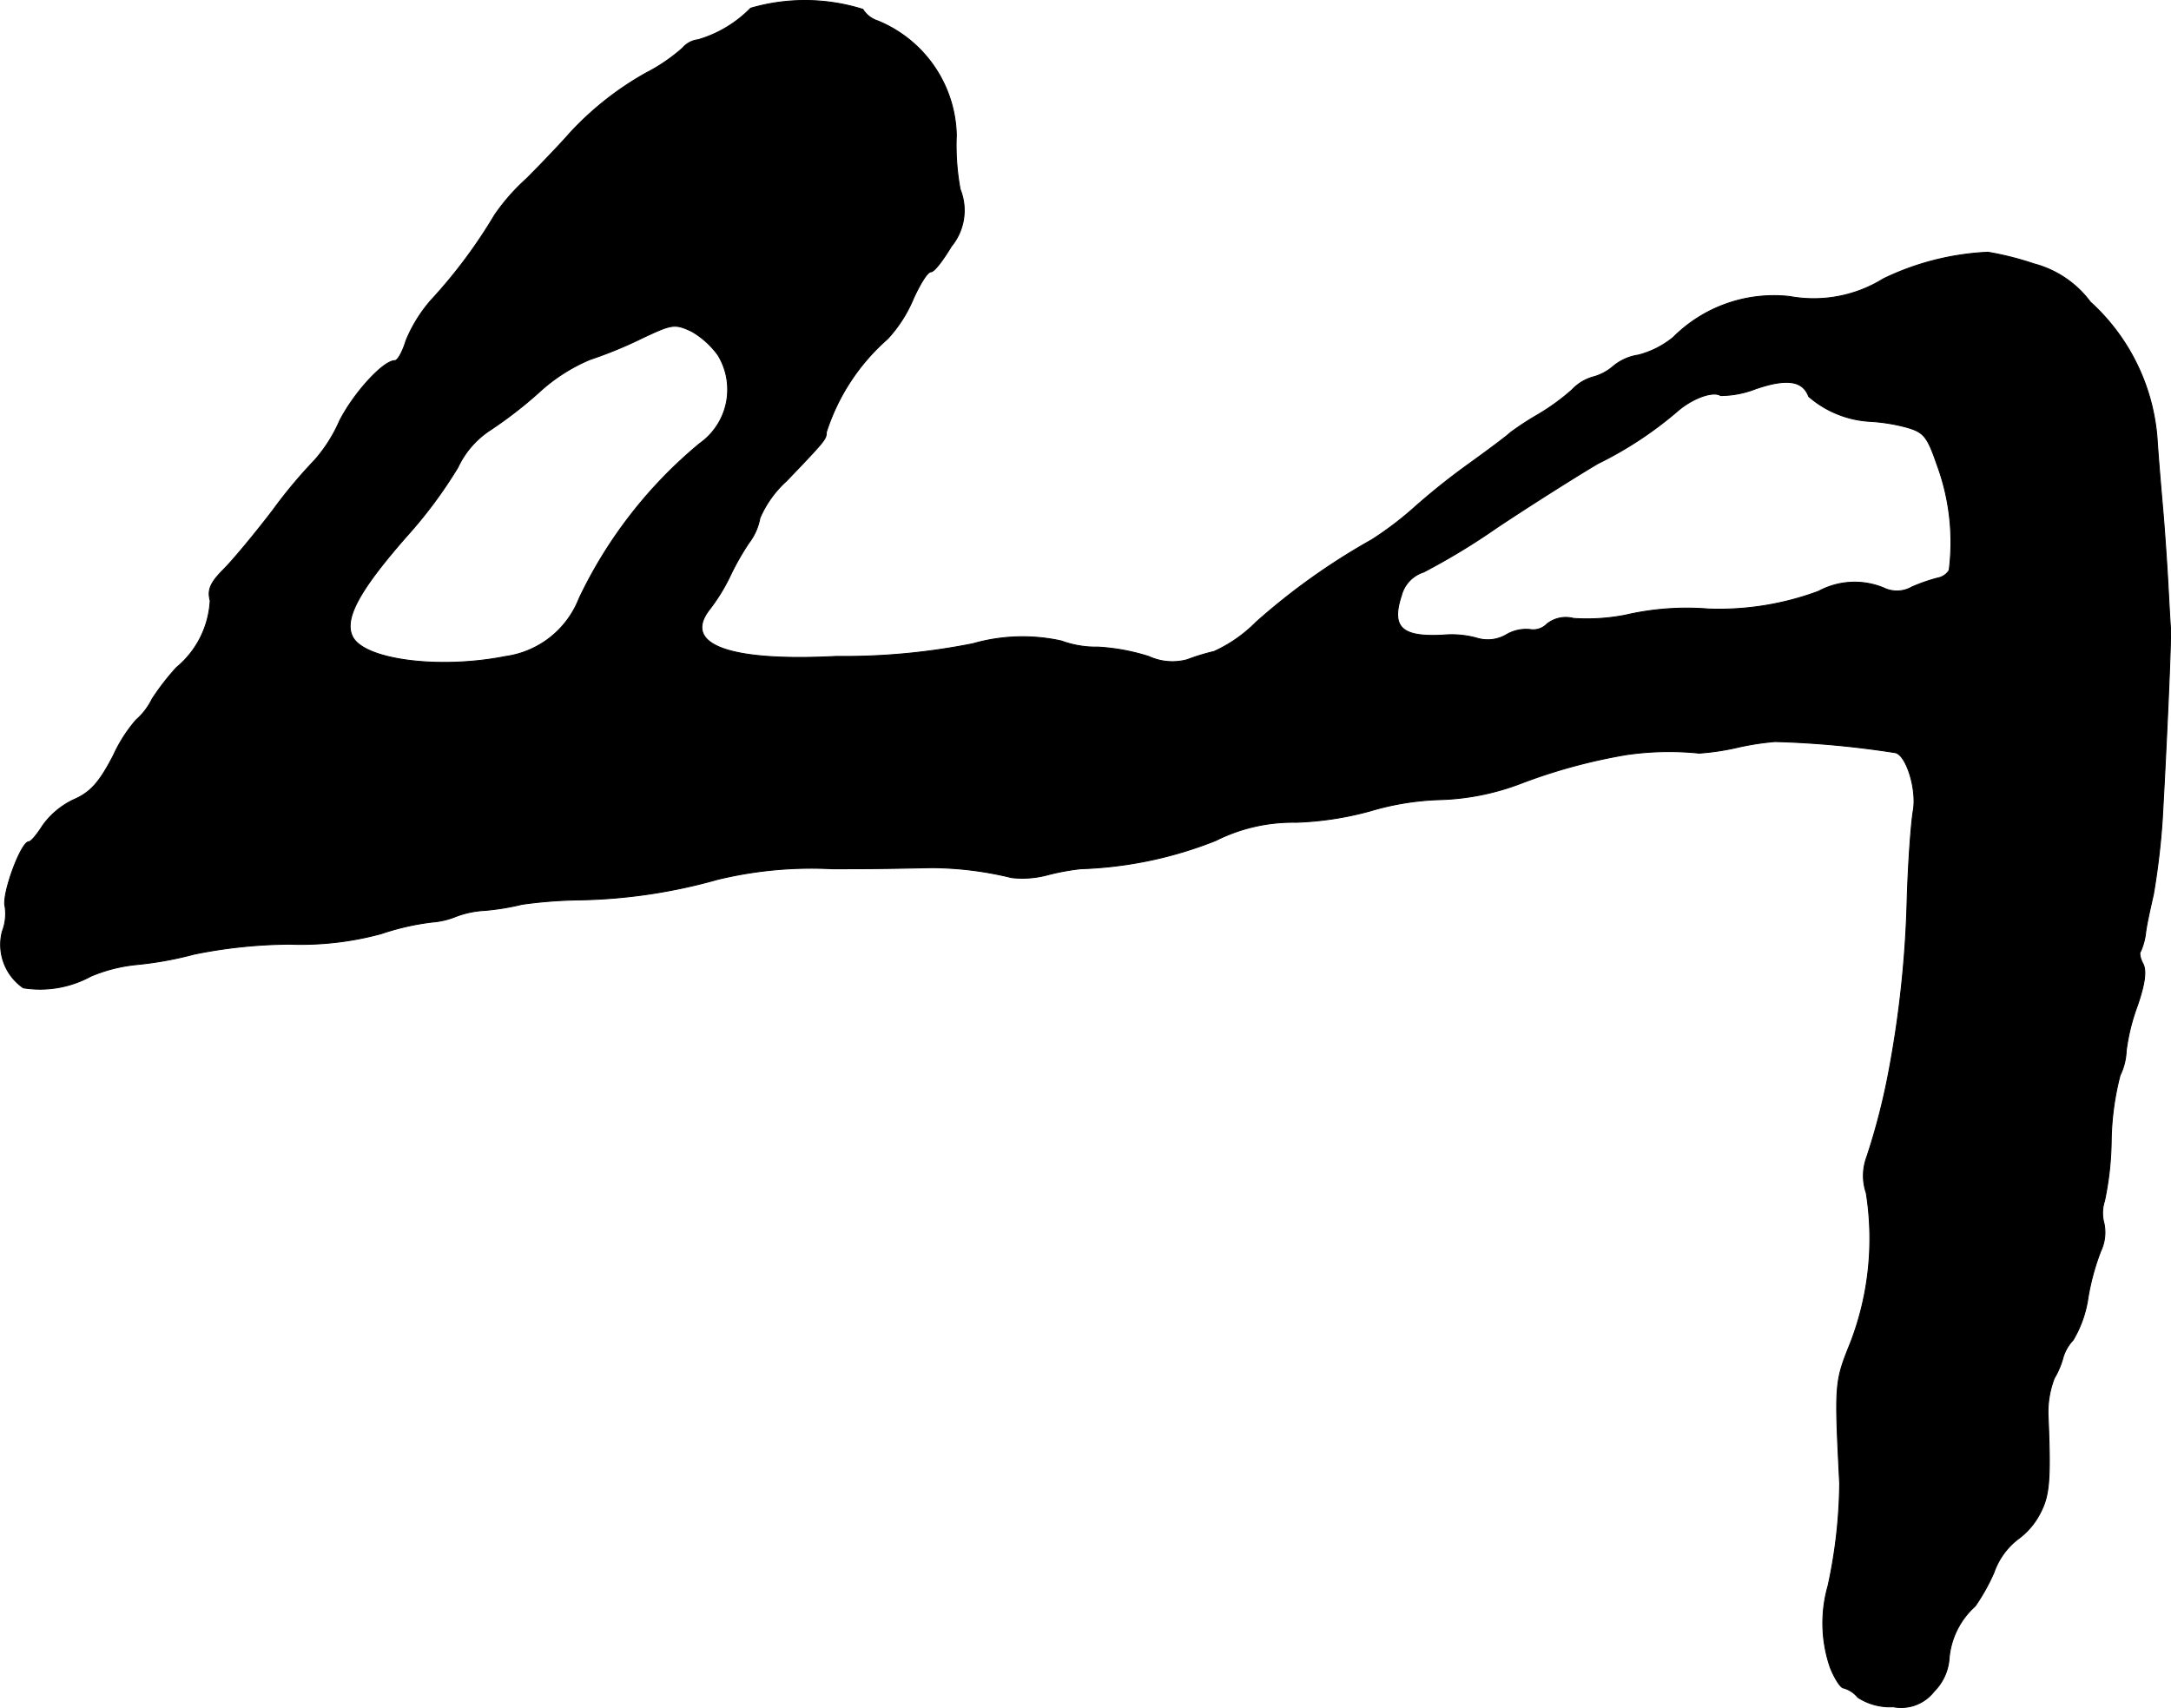 <?xml version="1.0" encoding="UTF-8"?>
<svg xmlns="http://www.w3.org/2000/svg"
     version="1.1"
     width="8.386mm"
     height="6.598mm"
     viewBox="0 0 23.772 18.704">
   <defs>
      <style type="text/css"><![CDATA[
      .a {
        stroke: #000;
        stroke-linecap: round;
        stroke-linejoin: round;
        stroke-width: 0.01px;
      }
    ]]></style>
   </defs>
   <path class="a"
         d="M8.219.09a1.323,1.323,0,0,1-.575.345.263.263,0,0,0-.17.091,1.938,1.938,0,0,1-.4.273,3.381,3.381,0,0,0-.836.66c-.073.085-.285.309-.472.497a2.204,2.204,0,0,0-.351.4,5.577,5.577,0,0,1-.697.933,1.592,1.592,0,0,0-.273.442c-.036.121-.091.218-.121.218-.127,0-.448.351-.606.66a1.645,1.645,0,0,1-.273.43,5.413,5.413,0,0,0-.46.551c-.194.254-.436.545-.539.648-.145.145-.176.224-.145.339a1.02,1.02,0,0,1-.369.733A2.66,2.66,0,0,0,1.665,7.655a.734.734,0,0,1-.176.23,1.62,1.62,0,0,0-.248.388c-.157.303-.254.406-.436.485A.881.881,0,0,0,.466,9.042c-.061.097-.127.176-.151.176-.085,0-.297.575-.26.709a.536.536,0,0,1-.03.273.574.574,0,0,0,.23.618,1.16,1.16,0,0,0,.739-.127,1.715,1.715,0,0,1,.497-.127,3.884,3.884,0,0,0,.636-.115,5.408,5.408,0,0,1,1.048-.109,3.343,3.343,0,0,0,.999-.115,2.763,2.763,0,0,1,.557-.127.864.864,0,0,0,.26-.061,1.045,1.045,0,0,1,.321-.067,2.69,2.69,0,0,0,.406-.067,5.012,5.012,0,0,1,.636-.048,5.93,5.93,0,0,0,1.502-.224A4.369,4.369,0,0,1,9.109,9.514c.363,0,.515,0,1.09-.012a3.75,3.75,0,0,1,.878.109,1.059,1.059,0,0,0,.394-.03,2.526,2.526,0,0,1,.363-.067,4.37,4.37,0,0,0,1.478-.309,1.882,1.882,0,0,1,.878-.2,3.466,3.466,0,0,0,.824-.127,2.957,2.957,0,0,1,.757-.121,2.698,2.698,0,0,0,.878-.176,6.095,6.095,0,0,1,1.151-.315,3.226,3.226,0,0,1,.806-.018A2.71,2.71,0,0,0,19.012,8.188a2.978,2.978,0,0,1,.424-.067,10.295,10.295,0,0,1,1.314.121c.121.018.242.4.2.636-.024.139-.055.575-.067.975a11.684,11.684,0,0,1-.2,1.878,7.207,7.207,0,0,1-.242.939.587.587,0,0,0-.006.394,3.171,3.171,0,0,1-.17,1.635c-.176.436-.176.448-.121,1.545a5.433,5.433,0,0,1-.127,1.121,1.492,1.492,0,0,0,.024.896c.048.121.115.224.145.224a.309.309,0,0,1,.157.103.647.647,0,0,0,.388.103.456.456,0,0,0,.448-.17.565.565,0,0,0,.164-.363.867.867,0,0,1,.285-.569,2.162,2.162,0,0,0,.206-.369.79.79,0,0,1,.26-.363.803.803,0,0,0,.242-.279c.103-.194.121-.351.091-1.06a1.036,1.036,0,0,1,.067-.424.898.898,0,0,0,.097-.23.47.47,0,0,1,.109-.188,1.254,1.254,0,0,0,.164-.466,2.627,2.627,0,0,1,.139-.509.481.481,0,0,0,.036-.303.424.424,0,0,1,.006-.248,3.367,3.367,0,0,0,.073-.672,3.026,3.026,0,0,1,.097-.703.666.666,0,0,0,.067-.267,2.219,2.219,0,0,1,.121-.491c.085-.248.103-.388.061-.466-.03-.055-.042-.121-.024-.133a.701.701,0,0,0,.055-.206c.012-.097.055-.285.085-.418a8.035,8.035,0,0,0,.097-.818c.048-.848.097-1.95.091-2.09-.006-.067-.018-.297-.03-.515s-.036-.569-.055-.787-.048-.557-.061-.757a2.248,2.248,0,0,0-.733-1.52,1.125,1.125,0,0,0-.618-.418,3.336,3.336,0,0,0-.503-.127,2.933,2.933,0,0,0-1.145.291,1.447,1.447,0,0,1-1.024.194,1.557,1.557,0,0,0-1.278.448A1.001,1.001,0,0,1,17.94,3.888a.558.558,0,0,0-.273.121.561.561,0,0,1-.23.121.506.506,0,0,0-.224.139,2.408,2.408,0,0,1-.376.273,3.212,3.212,0,0,0-.297.194c-.036.036-.248.194-.466.351a7.505,7.505,0,0,0-.618.497,3.711,3.711,0,0,1-.436.327,7.211,7.211,0,0,0-1.266.902,1.546,1.546,0,0,1-.46.321,2.409,2.409,0,0,0-.297.091.619.619,0,0,1-.418-.036,2.256,2.256,0,0,0-.557-.103,1.087,1.087,0,0,1-.4-.067,1.975,1.975,0,0,0-.969.03,7.195,7.195,0,0,1-1.496.139c-1.169.061-1.69-.127-1.387-.515a2.023,2.023,0,0,0,.218-.351,2.851,2.851,0,0,1,.212-.376.637.637,0,0,0,.121-.273,1.173,1.173,0,0,1,.291-.406c.43-.448.436-.46.436-.533a2.29,2.29,0,0,1,.672-1.024,1.503,1.503,0,0,0,.285-.448c.073-.157.151-.285.188-.285s.133-.127.224-.279a.619.619,0,0,0,.097-.624,2.627,2.627,0,0,1-.042-.594A1.385,1.385,0,0,0,9.612.229.3.3,0,0,1,9.448.102,2.123,2.123,0,0,0,8.219.09ZM7.861,3.888a.723.723,0,0,1-.2.969A4.976,4.976,0,0,0,6.341,6.553a1.014,1.014,0,0,1-.806.636c-.733.145-1.563.036-1.678-.224-.091-.194.085-.509.594-1.09a4.976,4.976,0,0,0,.563-.757.984.984,0,0,1,.351-.406,4.619,4.619,0,0,0,.533-.412,1.92,1.92,0,0,1,.563-.363A4.666,4.666,0,0,0,7.037,3.7c.321-.151.351-.157.533-.073A.928.928,0,0,1,7.861,3.888ZM19.805,4.342a1.119,1.119,0,0,0,.678.273,1.974,1.974,0,0,1,.382.061c.2.055.236.097.345.412a2.442,2.442,0,0,1,.133,1.157.187.187,0,0,1-.127.085,1.952,1.952,0,0,0-.279.097.33.33,0,0,1-.309.012.832.832,0,0,0-.715.036,3.126,3.126,0,0,1-1.205.194,2.967,2.967,0,0,0-.909.067,2.194,2.194,0,0,1-.569.036.332.332,0,0,0-.291.061.209.209,0,0,1-.182.061.425.425,0,0,0-.26.055.402.402,0,0,1-.315.042,1.033,1.033,0,0,0-.382-.036c-.454.024-.569-.085-.454-.436a.366.366,0,0,1,.242-.254,7.379,7.379,0,0,0,.8-.485c.345-.23.842-.545,1.108-.703a4.104,4.104,0,0,0,.866-.569c.164-.145.394-.23.478-.176a1.063,1.063,0,0,0,.382-.073C19.563,4.142,19.739,4.166,19.805,4.342Z"/>
</svg>
